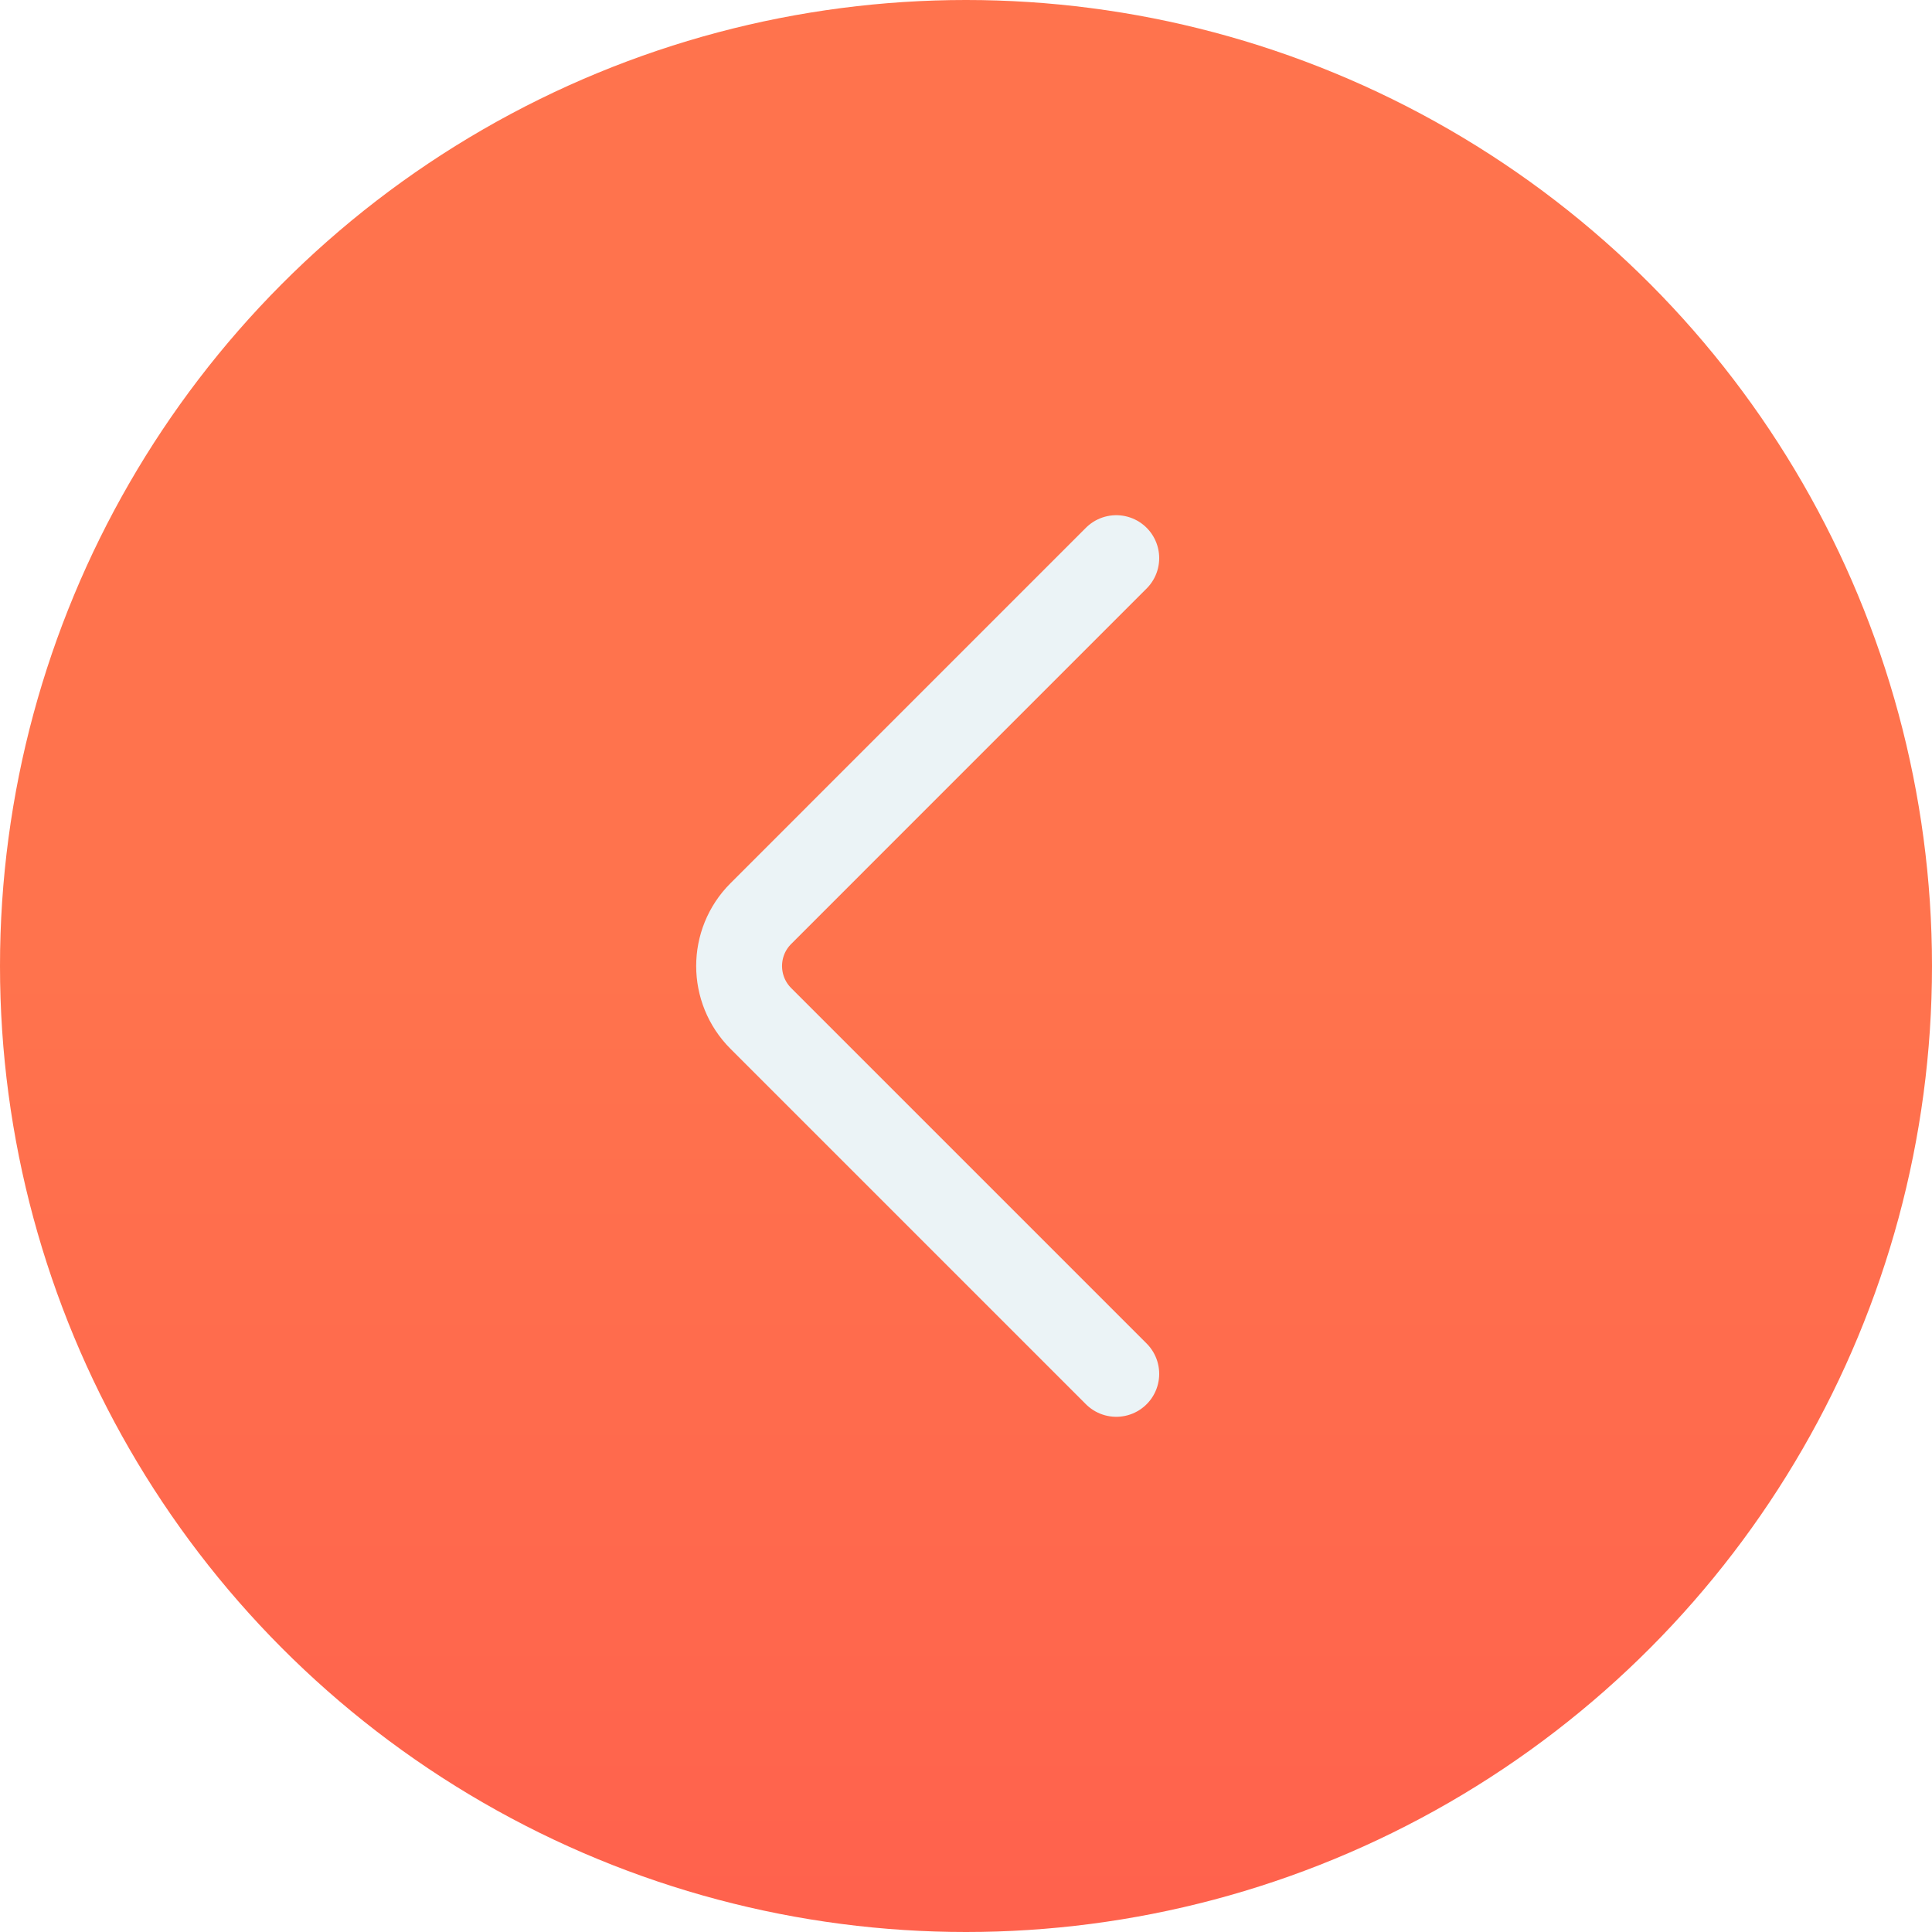 <?xml version="1.0" encoding="UTF-8"?> <svg xmlns="http://www.w3.org/2000/svg" width="54" height="54" viewBox="0 0 54 54" fill="none"> <g filter="url(#filter0_i_276_4030)"> <circle r="27" transform="matrix(-1 0 0 1 27 27)" fill="url(#paint0_linear_276_4030)"></circle> </g> <path d="M31.2 15.6L21.266 25.535C20.456 26.344 20.456 27.656 21.266 28.466L31.2 38.4" stroke="#EBF3F6" stroke-width="2.4" stroke-linecap="round"></path> <defs> <filter id="filter0_i_276_4030" x="0" y="0" width="54" height="54" filterUnits="userSpaceOnUse" color-interpolation-filters="sRGB"> <feFlood flood-opacity="0" result="BackgroundImageFix"></feFlood> <feBlend mode="normal" in="SourceGraphic" in2="BackgroundImageFix" result="shape"></feBlend> <feColorMatrix in="SourceAlpha" type="matrix" values="0 0 0 0 0 0 0 0 0 0 0 0 0 0 0 0 0 0 127 0" result="hardAlpha"></feColorMatrix> <feOffset></feOffset> <feGaussianBlur stdDeviation="7.8"></feGaussianBlur> <feComposite in2="hardAlpha" operator="arithmetic" k2="-1" k3="1"></feComposite> <feColorMatrix type="matrix" values="0 0 0 0 1 0 0 0 0 1 0 0 0 0 1 0 0 0 0.55 0"></feColorMatrix> <feBlend mode="normal" in2="shape" result="effect1_innerShadow_276_4030"></feBlend> </filter> <linearGradient id="paint0_linear_276_4030" x1="27" y1="0" x2="27" y2="54" gradientUnits="userSpaceOnUse"> <stop stop-color="#FF734D"></stop> <stop offset="1" stop-color="#FF504D"></stop> </linearGradient> </defs> </svg> 